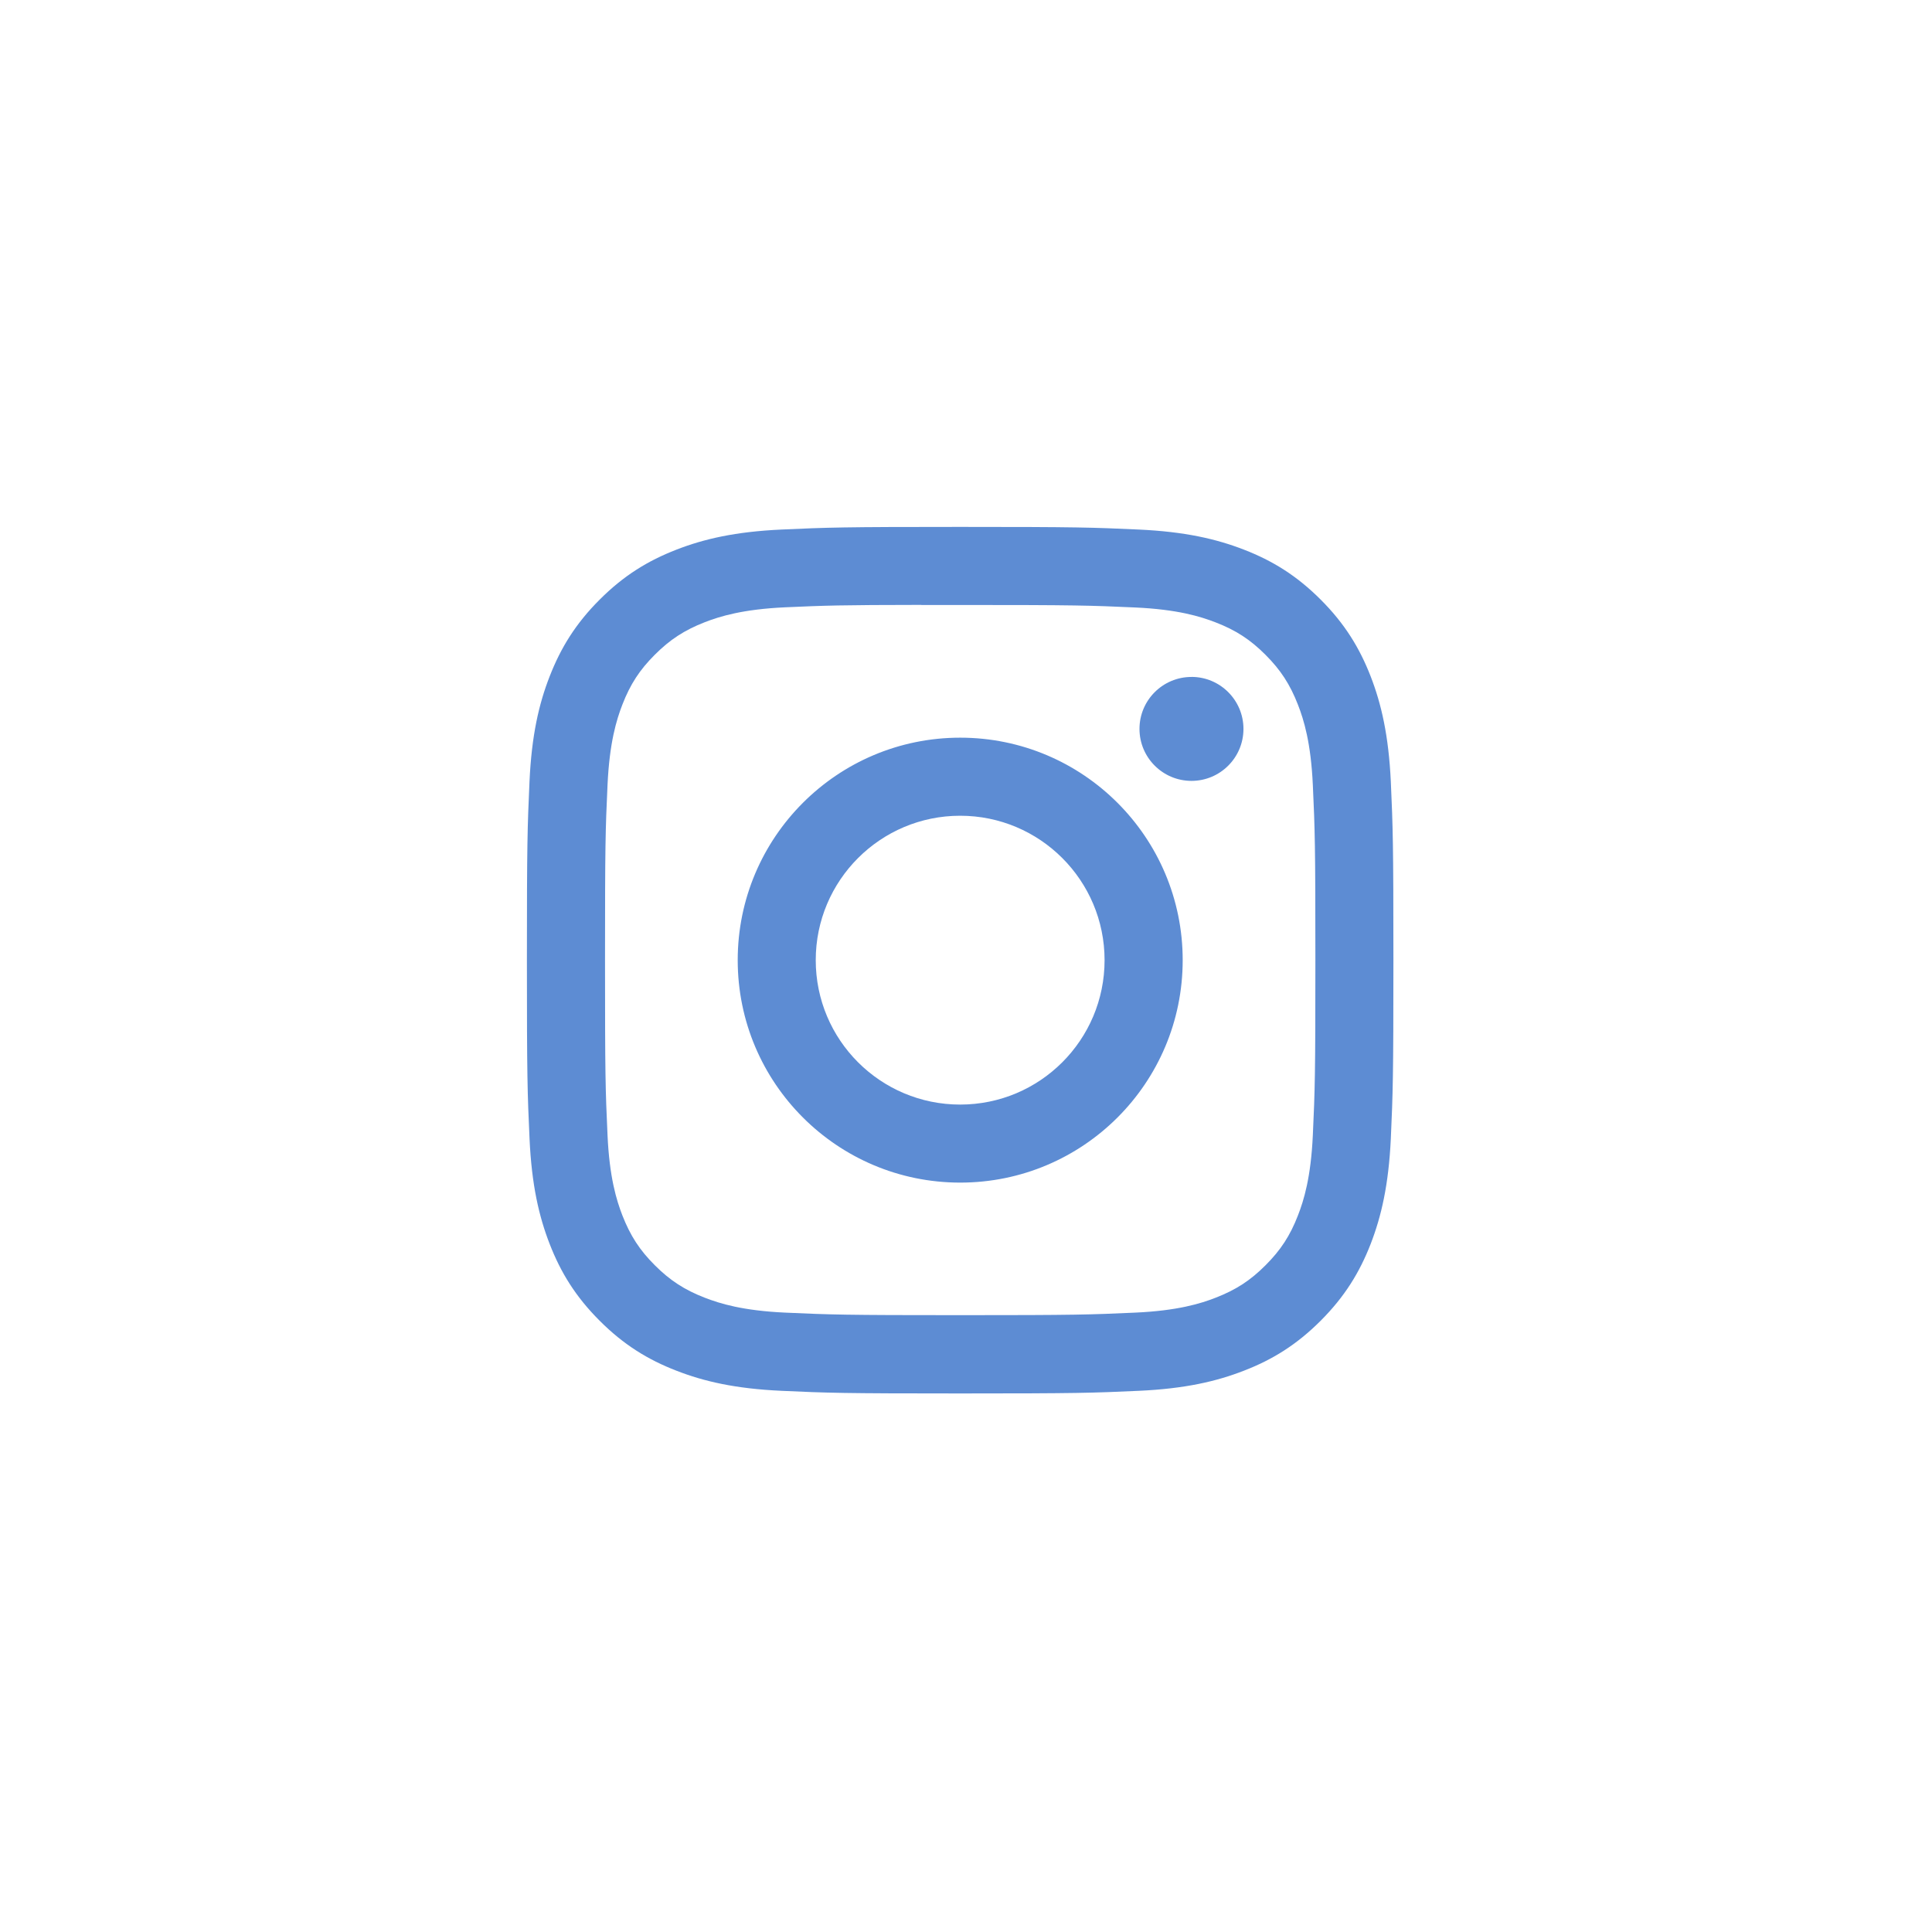 <?xml version="1.0" encoding="UTF-8"?> <svg xmlns="http://www.w3.org/2000/svg" width="44" height="44" viewBox="0 0 44 44" fill="none"> <mask id="mask0_337_470" style="mask-type:luminance" maskUnits="userSpaceOnUse" x="0" y="0" width="44" height="44"> <path fill-rule="evenodd" clip-rule="evenodd" d="M0 22C0 9.85 9.85 0 22 0C34.15 0 44 9.85 44 22C44 34.15 34.15 44 22 44C9.85 44 0 34.15 0 22Z" fill="white"></path> </mask> <g mask="url(#mask0_337_470)"> <path fill-rule="evenodd" clip-rule="evenodd" d="M21.868 12C19.188 12 18.852 12.012 17.799 12.06C16.749 12.108 16.032 12.274 15.405 12.518C14.756 12.77 14.205 13.107 13.657 13.656C13.108 14.204 12.771 14.755 12.518 15.404C12.273 16.031 12.107 16.748 12.059 17.799C12.012 18.851 12 19.188 12 21.867C12 24.547 12.012 24.882 12.06 25.935C12.108 26.985 12.274 27.702 12.518 28.33C12.77 28.979 13.107 29.529 13.656 30.078C14.204 30.627 14.755 30.965 15.403 31.216C16.031 31.461 16.748 31.627 17.799 31.675C18.851 31.723 19.187 31.735 21.867 31.735C24.547 31.735 24.882 31.723 25.935 31.675C26.985 31.627 27.703 31.461 28.331 31.216C28.98 30.965 29.529 30.627 30.078 30.078C30.626 29.529 30.963 28.979 31.216 28.33C31.459 27.702 31.625 26.985 31.675 25.935C31.722 24.883 31.734 24.547 31.734 21.867C31.734 19.188 31.722 18.851 31.675 17.799C31.625 16.748 31.459 16.031 31.216 15.404C30.963 14.755 30.626 14.204 30.078 13.656C29.529 13.107 28.98 12.77 28.33 12.518C27.701 12.274 26.984 12.108 25.933 12.06C24.881 12.012 24.546 12 21.865 12H21.868ZM20.983 13.778C21.245 13.778 21.539 13.778 21.868 13.778C24.503 13.778 24.815 13.788 25.855 13.835C26.817 13.879 27.339 14.04 27.687 14.175C28.148 14.354 28.476 14.567 28.821 14.913C29.166 15.258 29.38 15.587 29.559 16.047C29.695 16.395 29.855 16.917 29.899 17.879C29.947 18.919 29.957 19.232 29.957 21.865C29.957 24.498 29.947 24.811 29.899 25.851C29.855 26.813 29.695 27.335 29.559 27.683C29.381 28.143 29.166 28.471 28.821 28.816C28.476 29.162 28.148 29.375 27.687 29.554C27.34 29.69 26.817 29.85 25.855 29.894C24.815 29.941 24.503 29.952 21.868 29.952C19.233 29.952 18.921 29.941 17.881 29.894C16.919 29.85 16.396 29.689 16.049 29.554C15.588 29.375 15.259 29.161 14.914 28.816C14.568 28.471 14.355 28.142 14.175 27.682C14.04 27.334 13.879 26.812 13.836 25.85C13.788 24.81 13.779 24.498 13.779 21.863C13.779 19.228 13.788 18.917 13.836 17.877C13.88 16.915 14.04 16.392 14.175 16.045C14.354 15.584 14.568 15.255 14.914 14.91C15.259 14.565 15.588 14.351 16.049 14.171C16.396 14.036 16.919 13.875 17.881 13.831C18.791 13.79 19.144 13.778 20.983 13.776V13.778ZM27.135 15.417C26.482 15.417 25.951 15.946 25.951 16.6C25.951 17.254 26.482 17.784 27.135 17.784C27.789 17.784 28.319 17.254 28.319 16.6C28.319 15.947 27.789 15.416 27.135 15.416V15.417ZM21.868 16.8C19.07 16.8 16.801 19.069 16.801 21.867C16.801 24.666 19.07 26.933 21.868 26.933C24.667 26.933 26.935 24.666 26.935 21.867C26.935 19.069 24.666 16.8 21.868 16.8H21.868ZM21.867 18.578C23.684 18.578 25.156 20.051 25.156 21.867C25.156 23.684 23.684 25.156 21.867 25.156C20.051 25.156 18.578 23.684 18.578 21.867C18.578 20.051 20.051 18.578 21.867 18.578V18.578Z" fill="#5D8CD3"></path> </g> </svg> 